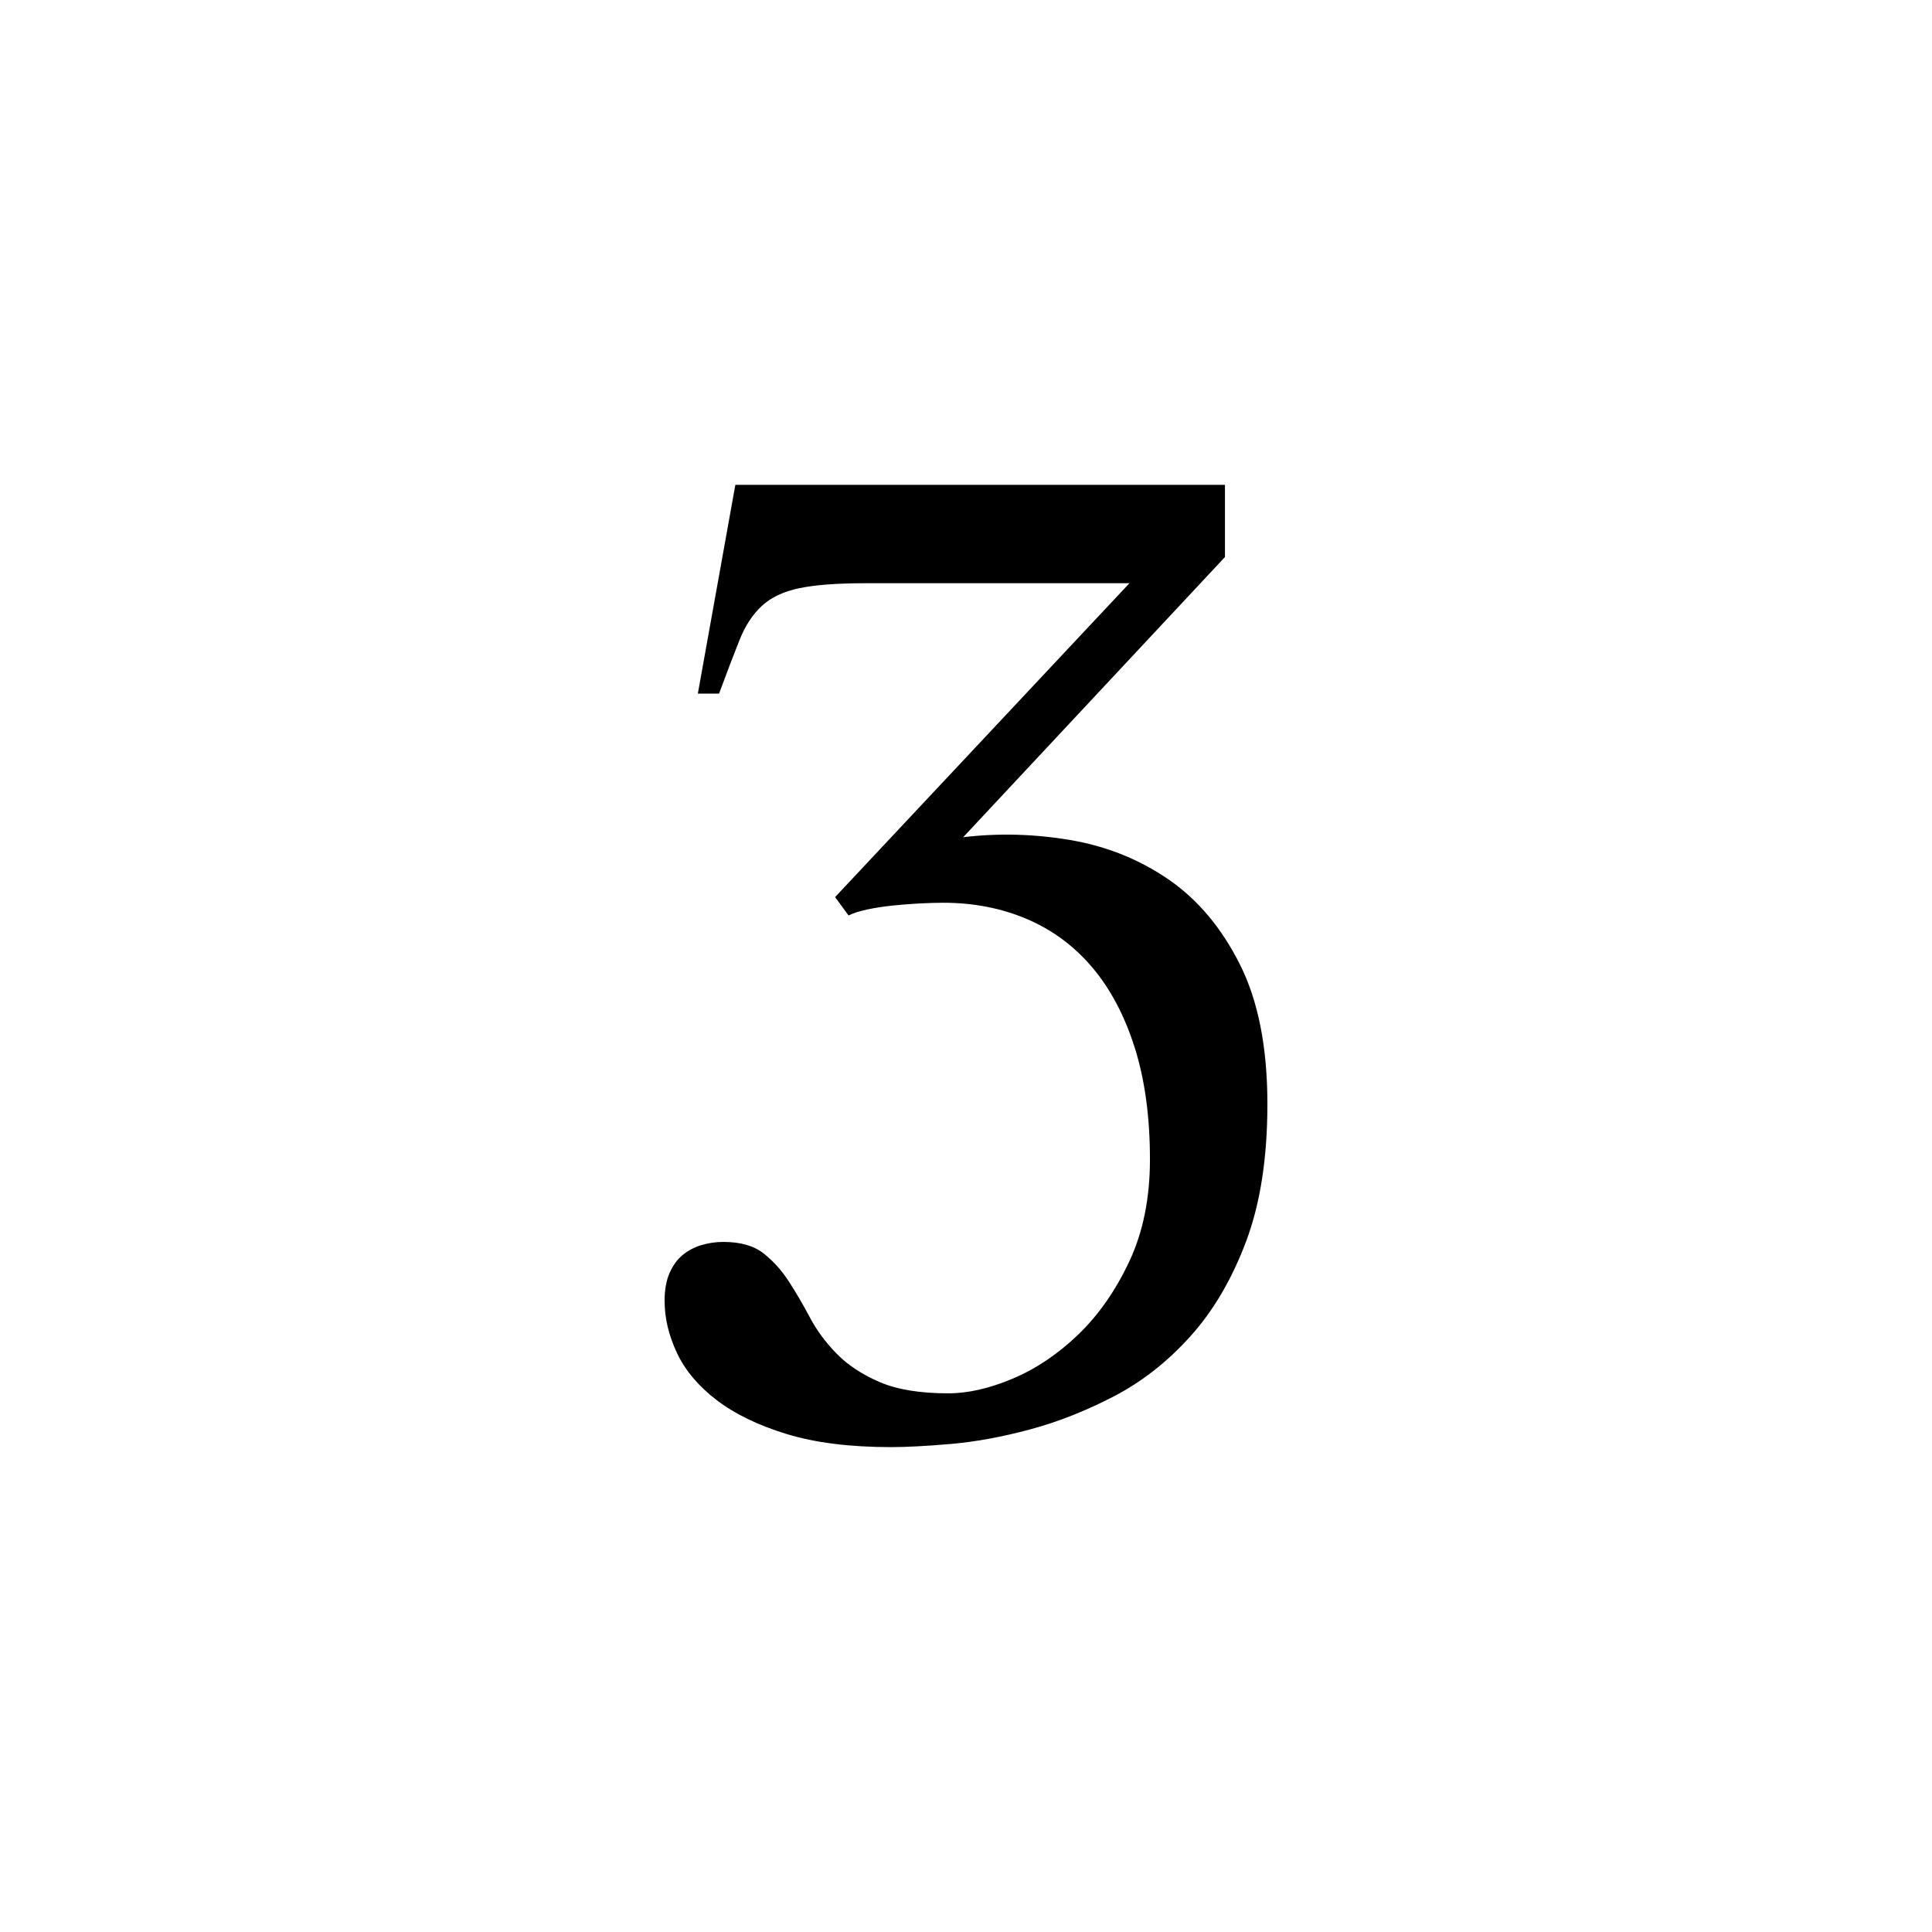 <?xml version="1.0" encoding="utf-8"?>
<!-- Generator: Adobe Illustrator 16.0.0, SVG Export Plug-In . SVG Version: 6.00 Build 0)  -->
<svg version="1.2" baseProfile="tiny" id="Layer_1" xmlns="http://www.w3.org/2000/svg" xmlns:xlink="http://www.w3.org/1999/xlink"
	 x="0px" y="0px" width="400px" height="400px" viewBox="0 0 400 400" xml:space="preserve">
<g>
	<path d="M262.402,228.564c0,11.133-1.465,20.604-4.395,28.418c-2.93,7.812-6.764,14.355-11.498,19.629
		c-4.738,5.273-10.012,9.423-15.82,12.451c-5.812,3.025-11.623,5.321-17.432,6.885c-5.812,1.561-11.258,2.563-16.334,3.003
		c-5.078,0.439-9.229,0.659-12.451,0.659c-8.496,0-15.699-0.904-21.605-2.71c-5.91-1.809-10.744-4.152-14.503-7.031
		c-3.761-2.882-6.495-6.13-8.203-9.741c-1.707-3.614-2.563-7.229-2.563-10.84c0-2.248,0.344-4.152,1.025-5.713
		c0.683-1.563,1.586-2.809,2.71-3.735c1.122-0.929,2.417-1.611,3.882-2.051s2.978-0.659,4.541-0.659
		c3.516,0,6.273,0.775,8.277,2.332c2,1.555,3.758,3.498,5.273,5.832c1.512,2.332,2.977,4.836,4.395,7.51
		c1.414,2.674,3.27,5.175,5.566,7.51c2.293,2.332,5.248,4.275,8.861,5.832c3.611,1.554,8.35,2.332,14.209,2.332
		c4.102,0,8.57-1.025,13.404-3.074c4.834-2.051,9.35-5.1,13.549-9.146c4.197-4.051,7.713-9.1,10.547-15.146
		c2.832-6.052,4.248-13.076,4.248-21.078c0-8.779-1.051-16.486-3.148-23.121c-2.102-6.636-5.031-12.172-8.789-16.613
		c-3.762-4.44-8.277-7.782-13.551-10.025s-11.037-3.367-17.285-3.367c-1.465,0-3.127,0.05-4.98,0.146
		c-1.855,0.098-3.713,0.245-5.566,0.439c-1.855,0.194-3.588,0.462-5.199,0.803c-1.611,0.343-2.908,0.758-3.883,1.245l-2.783-3.806
		l60.938-64.982h-54.639c-5.859,0-10.426,0.343-13.695,1.025c-3.273,0.685-5.859,1.904-7.764,3.662s-3.443,4.102-4.615,7.031
		s-2.589,6.642-4.248,11.133h-4.395l7.764-43.213h101.367v14.941l-54.199,58.008c7.324-0.879,14.723-0.682,22.193,0.586
		c7.471,1.271,14.23,3.98,20.287,8.13c6.055,4.152,10.986,10.011,14.795,17.578C260.498,207.203,262.402,216.846,262.402,228.564z"
		/>
</g>
</svg>
